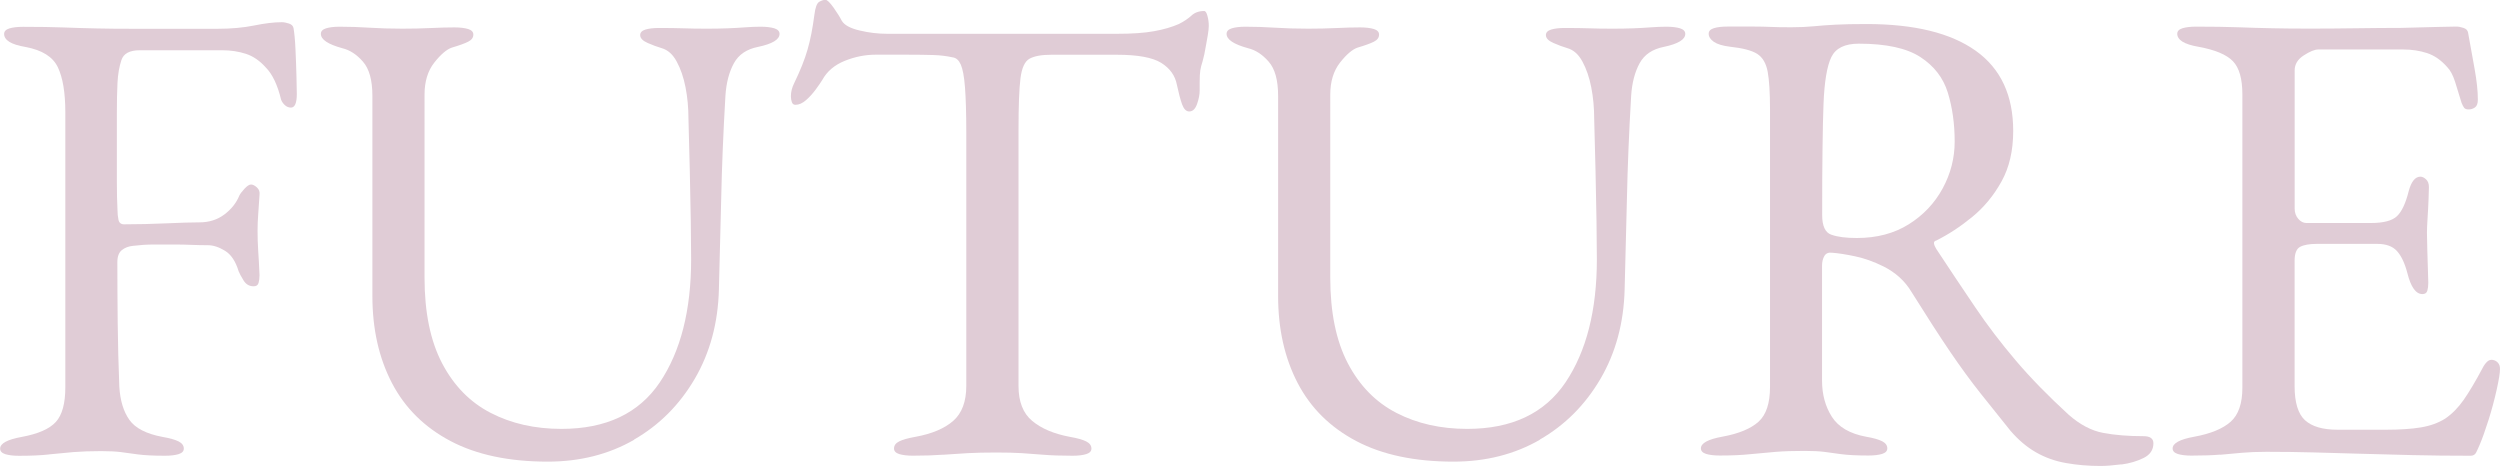 <?xml version="1.0" encoding="UTF-8"?><svg id="b" xmlns="http://www.w3.org/2000/svg" width="356.62" height="66.49" viewBox="0 0 356.62 66.49"><g id="c"><g><path d="m6.97,64.82c1.18-.12,2.34-.23,3.49-.33,1.15-.09,2.46-.14,3.95-.14,1.18,0,2.12.05,2.84.14.71.09,1.52.2,2.42.33.9.12,2.19.19,3.86.19.8,0,1.46-.08,1.95-.23.5-.16.74-.42.74-.79,0-.43-.25-.77-.74-1.02-.5-.25-1.27-.47-2.32-.65-2.29-.43-3.86-1.24-4.7-2.42-.84-1.18-1.32-2.76-1.44-4.74-.12-3.1-.2-6.12-.23-9.07-.03-2.94-.05-5.84-.05-8.7,0-.8.22-1.38.65-1.72.43-.34.96-.54,1.58-.6.99-.12,1.98-.19,2.98-.19h3.07c.74,0,1.5.02,2.28.05.77.03,1.56.05,2.37.05.74,0,1.55.26,2.42.79.87.53,1.52,1.5,1.95,2.93.12.31.36.74.7,1.3.34.56.82.84,1.44.84.37,0,.6-.15.7-.47.09-.31.14-.68.14-1.12-.06-1.36-.12-2.53-.19-3.49-.06-.96-.09-1.91-.09-2.84,0-.74.03-1.52.09-2.32.06-.81.12-1.73.19-2.79.06-.43-.06-.79-.37-1.07-.31-.28-.59-.42-.84-.42s-.56.2-.93.6c-.37.4-.62.73-.74.98-.43,1.06-1.15,1.95-2.14,2.7-.99.74-2.17,1.12-3.53,1.12-1.12,0-2.7.05-4.74.14s-4.06.14-6.04.14c-.43,0-.7-.22-.79-.65-.09-.43-.14-.9-.14-1.4-.06-1.12-.09-2.48-.09-4.09v-9.72c0-1.7.03-3.15.09-4.32.06-1.24.25-2.32.56-3.25.31-.93,1.18-1.4,2.6-1.4h11.81c1.18,0,2.29.17,3.35.51,1.05.34,2.01,1.01,2.88,2,.43.43.84,1.04,1.21,1.81.37.78.68,1.69.93,2.74.12.31.31.57.56.79.25.22.53.33.84.33.56,0,.84-.65.84-1.95,0-.43-.02-1.27-.05-2.51-.03-1.24-.08-2.53-.14-3.86-.06-1.33-.16-2.34-.28-3.02-.06-.31-.28-.53-.65-.65-.37-.12-.71-.19-1.02-.19-1.12,0-2.43.16-3.95.47-1.52.31-3.27.47-5.25.47h-11.72c-2.11,0-3.94-.01-5.49-.05-1.55-.03-3.12-.08-4.7-.14-1.58-.06-3.52-.09-5.81-.09-.81,0-1.46.08-1.95.23-.5.16-.74.42-.74.79,0,.43.25.81.74,1.12.5.31,1.27.56,2.32.74,2.36.43,3.89,1.4,4.6,2.88.71,1.49,1.07,3.63,1.07,6.42v39.25c0,2.29-.45,3.94-1.35,4.93-.9.99-2.53,1.71-4.88,2.14-2.05.37-3.07.93-3.07,1.67,0,.37.25.63.74.79.5.15,1.15.23,1.95.23,1.67,0,3.1-.06,4.28-.19Z" style="fill:#e0ccd6;"/><path d="m90.41,62.73c3.63-2.08,6.52-4.98,8.7-8.7,2.17-3.72,3.32-7.97,3.44-12.74.12-4.28.23-8.62.33-13.02.09-4.4.29-9.27.6-14.6.12-1.86.53-3.41,1.21-4.65.68-1.24,1.83-2.01,3.44-2.33,2.05-.43,3.07-1.05,3.07-1.86,0-.37-.25-.63-.74-.79-.5-.15-1.15-.23-1.95-.23-.68,0-1.43.03-2.23.09-.81.06-1.64.11-2.51.14-.87.03-1.8.05-2.79.05-1.36,0-2.51-.01-3.44-.05-.93-.03-2.11-.05-3.53-.05-.81,0-1.46.08-1.95.23-.5.16-.74.42-.74.79,0,.43.36.81,1.07,1.12.71.31,1.38.56,2,.74.87.25,1.58.88,2.14,1.91s.98,2.25,1.26,3.67c.28,1.43.42,2.95.42,4.56.06,2.36.12,4.82.19,7.39.06,2.57.11,4.98.14,7.21.03,2.23.05,4.03.05,5.39,0,7.25-1.49,13.1-4.46,17.53-2.98,4.43-7.66,6.65-14.04,6.65-3.78,0-7.15-.76-10.09-2.28-2.95-1.52-5.25-3.87-6.93-7.07-1.67-3.19-2.51-7.27-2.51-12.23V13.49c0-1.86.46-3.38,1.39-4.56.93-1.18,1.77-1.89,2.51-2.14,1.05-.31,1.83-.59,2.32-.84.5-.25.74-.59.74-1.02,0-.37-.25-.64-.74-.79-.5-.15-1.15-.23-1.95-.23-.99,0-2.12.03-3.39.09-1.27.06-2.62.09-4.05.09-1.74,0-3.3-.05-4.7-.14s-2.81-.14-4.23-.14c-.81,0-1.46.08-1.95.23-.5.16-.74.42-.74.79,0,.81,1.02,1.49,3.07,2.05,1.05.25,2.03.88,2.93,1.91.9,1.02,1.35,2.65,1.35,4.88v28.55c0,4.71.93,8.85,2.79,12.42,1.86,3.57,4.65,6.32,8.37,8.28s8.34,2.93,13.86,2.93c4.59,0,8.7-1.04,12.32-3.12Z" style="fill:#e0ccd6;"/><path d="m134.53,64.87c1.21-.09,2.39-.17,3.53-.23,1.15-.06,2.49-.09,4.05-.09,1.43,0,2.63.03,3.63.09.99.06,2.03.14,3.12.23,1.08.09,2.46.14,4.14.14.81,0,1.46-.08,1.95-.23.5-.16.74-.42.74-.79,0-.43-.25-.77-.74-1.02-.5-.25-1.27-.47-2.32-.65-2.29-.43-4.09-1.19-5.39-2.28-1.3-1.08-1.95-2.74-1.95-4.98V18.51c0-3.41.09-5.86.28-7.35s.62-2.42,1.3-2.79c.68-.37,1.7-.56,3.07-.56h9.39c2.98,0,5.08.39,6.32,1.16,1.24.78,1.98,1.81,2.23,3.12.25,1.18.5,2.11.74,2.79.25.68.59,1.02,1.02,1.02.5,0,.87-.36,1.12-1.07.25-.71.37-1.35.37-1.91v-1.12c0-.81.03-1.39.09-1.77.06-.37.17-.81.33-1.3.15-.5.33-1.3.51-2.42.06-.31.14-.74.23-1.3s.14-.99.14-1.3c0-.5-.06-.98-.19-1.44-.12-.47-.28-.7-.47-.7-.74,0-1.35.22-1.81.65-.47.43-1.07.84-1.81,1.21-.99.43-2.17.78-3.53,1.02-1.36.25-3.13.37-5.3.37h-32.74c-1.3,0-2.62-.15-3.95-.47-1.33-.31-2.19-.77-2.56-1.4-.25-.5-.64-1.12-1.16-1.86-.53-.74-.92-1.12-1.16-1.12s-.54.09-.88.28c-.34.19-.57.81-.7,1.86-.25,1.92-.57,3.58-.98,4.98-.4,1.4-1.04,2.99-1.91,4.79-.31.62-.46,1.24-.46,1.86,0,.31.05.59.14.84.09.25.26.37.51.37.5,0,.99-.22,1.49-.65.5-.43.96-.94,1.4-1.53.43-.59.74-1.04.93-1.35.68-1.24,1.75-2.15,3.21-2.74,1.46-.59,2.93-.88,4.42-.88h4.37c1.61,0,2.9.02,3.86.05.96.03,1.87.14,2.74.33.5.06.88.4,1.16,1.02.28.62.48,1.69.6,3.21.12,1.52.19,3.71.19,6.56v36.08c0,2.23-.62,3.89-1.86,4.98-1.24,1.09-3.04,1.85-5.39,2.28-1.06.19-1.83.4-2.32.65-.5.25-.74.59-.74,1.02,0,.37.25.63.74.79.5.15,1.15.23,1.95.23,1.67,0,3.12-.05,4.32-.14Z" style="fill:#e0ccd6;"/><path d="m219.61,62.73c3.63-2.08,6.52-4.98,8.7-8.7,2.17-3.72,3.32-7.97,3.44-12.74.12-4.28.23-8.62.33-13.02.09-4.4.29-9.27.6-14.6.12-1.86.53-3.41,1.21-4.65.68-1.24,1.83-2.01,3.44-2.33,2.05-.43,3.07-1.05,3.07-1.86,0-.37-.25-.63-.74-.79-.5-.15-1.15-.23-1.95-.23-.68,0-1.43.03-2.23.09-.81.06-1.64.11-2.51.14-.87.03-1.8.05-2.79.05-1.36,0-2.51-.01-3.44-.05-.93-.03-2.11-.05-3.53-.05-.81,0-1.46.08-1.95.23-.5.16-.74.42-.74.79,0,.43.36.81,1.07,1.12.71.31,1.38.56,2,.74.87.25,1.58.88,2.14,1.91s.98,2.25,1.26,3.67c.28,1.43.42,2.95.42,4.56.06,2.36.12,4.82.19,7.39.06,2.57.11,4.98.14,7.21.03,2.23.05,4.03.05,5.39,0,7.25-1.49,13.1-4.46,17.53-2.98,4.43-7.66,6.65-14.04,6.65-3.78,0-7.15-.76-10.09-2.28-2.95-1.52-5.25-3.87-6.93-7.07-1.67-3.19-2.51-7.27-2.51-12.23V13.49c0-1.86.47-3.38,1.39-4.56.93-1.18,1.77-1.89,2.51-2.14,1.05-.31,1.83-.59,2.32-.84.5-.25.74-.59.74-1.02,0-.37-.25-.64-.74-.79-.5-.15-1.15-.23-1.95-.23-.99,0-2.12.03-3.39.09-1.27.06-2.62.09-4.05.09-1.74,0-3.3-.05-4.7-.14s-2.81-.14-4.23-.14c-.81,0-1.46.08-1.95.23-.5.16-.74.42-.74.79,0,.81,1.02,1.49,3.07,2.05,1.05.25,2.03.88,2.93,1.91.9,1.02,1.35,2.65,1.35,4.88v28.55c0,4.71.93,8.85,2.79,12.42,1.86,3.57,4.65,6.32,8.37,8.28s8.34,2.93,13.86,2.93c4.59,0,8.7-1.04,12.32-3.12Z" style="fill:#e0ccd6;"/><path d="m302.62,66.26c1.18-.16,2.23-.47,3.16-.93s1.4-1.16,1.4-2.09c0-.68-.47-1.02-1.4-1.02-2.17,0-4.09-.15-5.77-.47-1.67-.31-3.32-1.18-4.93-2.6-2.91-2.67-5.43-5.24-7.53-7.72-2.11-2.48-4.05-5.02-5.81-7.63s-3.61-5.36-5.53-8.28c-.19-.31-.3-.57-.33-.79-.03-.22.08-.36.33-.42,1.74-.87,3.44-1.98,5.11-3.35,1.67-1.36,3.07-3.05,4.19-5.07,1.12-2.01,1.67-4.42,1.67-7.21,0-5.08-1.78-8.9-5.35-11.44-3.57-2.54-8.76-3.81-15.58-3.81-1.8,0-3.27.03-4.42.09-1.15.06-2.19.14-3.12.23s-1.98.14-3.16.14c-1.24,0-2.23-.01-2.98-.05-.74-.03-1.53-.05-2.37-.05h-3.77c-.81,0-1.46.08-1.95.23-.5.16-.74.42-.74.79,0,.43.25.82.74,1.16.5.34,1.27.57,2.33.7,1.8.19,3.08.53,3.86,1.02.77.5,1.27,1.35,1.49,2.56.22,1.21.33,2.99.33,5.35v39.62c0,2.29-.54,3.94-1.63,4.93-1.09.99-2.81,1.71-5.16,2.14-2.05.37-3.07.93-3.07,1.67,0,.37.25.63.74.79.5.15,1.15.23,1.95.23,1.67,0,3.12-.06,4.32-.19,1.21-.12,2.42-.23,3.63-.33s2.59-.14,4.14-.14c1.18,0,2.12.05,2.84.14.71.09,1.52.2,2.42.33.9.12,2.19.19,3.86.19.81,0,1.46-.08,1.95-.23.5-.16.74-.42.74-.79,0-.43-.25-.77-.74-1.02-.5-.25-1.27-.47-2.33-.65-2.29-.43-3.91-1.38-4.84-2.84-.93-1.46-1.4-3.18-1.4-5.16v-16.37c0-.56.11-1.02.33-1.4.22-.37.57-.53,1.07-.47.87.06,1.97.23,3.3.51,1.33.28,2.68.76,4.05,1.44,1.74.87,3.07,2.08,4,3.63,2.17,3.47,4.01,6.32,5.53,8.56,1.52,2.23,2.96,4.2,4.32,5.91,1.36,1.71,2.79,3.49,4.28,5.35,1.12,1.3,2.32,2.32,3.63,3.07s2.73,1.26,4.28,1.53c1.55.28,3.19.42,4.93.42.81,0,1.8-.08,2.98-.23Zm-41.39-32.78c-.87-.31-1.3-1.24-1.3-2.79,0-3.72.01-6.9.05-9.53.03-2.63.08-4.73.14-6.28.12-3.22.5-5.47,1.12-6.74.62-1.27,1.92-1.91,3.91-1.91,3.91,0,6.84.64,8.79,1.91,1.95,1.27,3.26,2.96,3.91,5.07.65,2.11.98,4.43.98,6.98,0,2.36-.57,4.59-1.72,6.7-1.15,2.11-2.76,3.81-4.84,5.11-2.08,1.3-4.54,1.95-7.39,1.95-1.55,0-2.76-.15-3.63-.47Z" style="fill:#e0ccd6;"/><path d="m316.72,64.87c1.05-.09,2.08-.19,3.07-.28.99-.09,2.17-.14,3.53-.14,2.36,0,4.63.03,6.84.09,2.2.06,4.45.12,6.74.19,2.29.06,4.71.12,7.25.19,2.54.06,5.3.09,8.28.09.37,0,.64-.16.79-.47.15-.31.33-.68.51-1.12.37-.87.79-2.05,1.26-3.53s.85-2.93,1.16-4.32c.31-1.4.47-2.37.47-2.93,0-.37-.09-.67-.28-.88-.19-.22-.43-.36-.74-.42-.31-.06-.59.03-.84.28s-.47.56-.65.93c-.99,1.86-1.88,3.35-2.65,4.46-.78,1.12-1.66,2.02-2.65,2.7-.99.62-2.15,1.04-3.49,1.26-1.33.22-2.99.33-4.98.33h-6.88c-2.11,0-3.66-.45-4.65-1.35-.99-.9-1.49-2.53-1.49-4.88v-17.86c0-1.05.26-1.72.79-2,.53-.28,1.32-.42,2.37-.42h8.65c1.24,0,2.17.34,2.79,1.02.62.68,1.12,1.74,1.49,3.16.5,1.99,1.21,2.98,2.14,2.98.37,0,.6-.15.7-.47.09-.31.14-.68.14-1.12,0-.25-.02-.84-.05-1.77-.03-.93-.06-1.91-.09-2.93-.03-1.02-.05-1.84-.05-2.46,0-.5.03-1.21.09-2.14.06-.93.11-1.83.14-2.7.03-.87.05-1.43.05-1.67,0-.5-.14-.87-.42-1.12-.28-.25-.54-.37-.79-.37-.74,0-1.3.68-1.67,2.05-.43,1.74-.99,2.93-1.67,3.58-.68.65-1.92.98-3.72.98h-9.21c-.43,0-.82-.2-1.16-.6-.34-.4-.51-.88-.51-1.44V10.04c0-.87.43-1.58,1.3-2.14.87-.56,1.55-.84,2.05-.84h12.18c1.18,0,2.29.17,3.35.51,1.05.34,2.01,1.01,2.88,2,.43.43.81,1.13,1.12,2.09.31.96.62,1.97.93,3.02.12.31.25.54.37.7.12.16.34.23.65.23s.6-.09.88-.28.42-.56.42-1.12c0-1.24-.16-2.71-.47-4.42-.31-1.7-.62-3.42-.93-5.16-.06-.31-.28-.53-.65-.65-.37-.12-.71-.19-1.02-.19-.25,0-1.1.02-2.56.05-1.46.03-3.24.08-5.35.14-1.92,0-4.01.02-6.28.05-2.26.03-4.42.05-6.46.05-2.17,0-4.05-.01-5.63-.05-1.58-.03-3.19-.08-4.84-.14-1.64-.06-3.64-.09-6-.09-.81,0-1.46.08-1.95.23-.5.16-.74.42-.74.79,0,.43.25.81.74,1.12.5.31,1.27.56,2.32.74,2.36.43,3.98,1.12,4.88,2.05.9.93,1.35,2.51,1.35,4.74v41.85c0,2.23-.56,3.85-1.67,4.84-1.12.99-2.85,1.71-5.21,2.14-2.05.37-3.07.93-3.07,1.67,0,.37.25.63.74.79.5.15,1.15.23,1.95.23,1.67,0,3.04-.05,4.09-.14Z" style="fill:#e0ccd6;"/></g></g></svg>